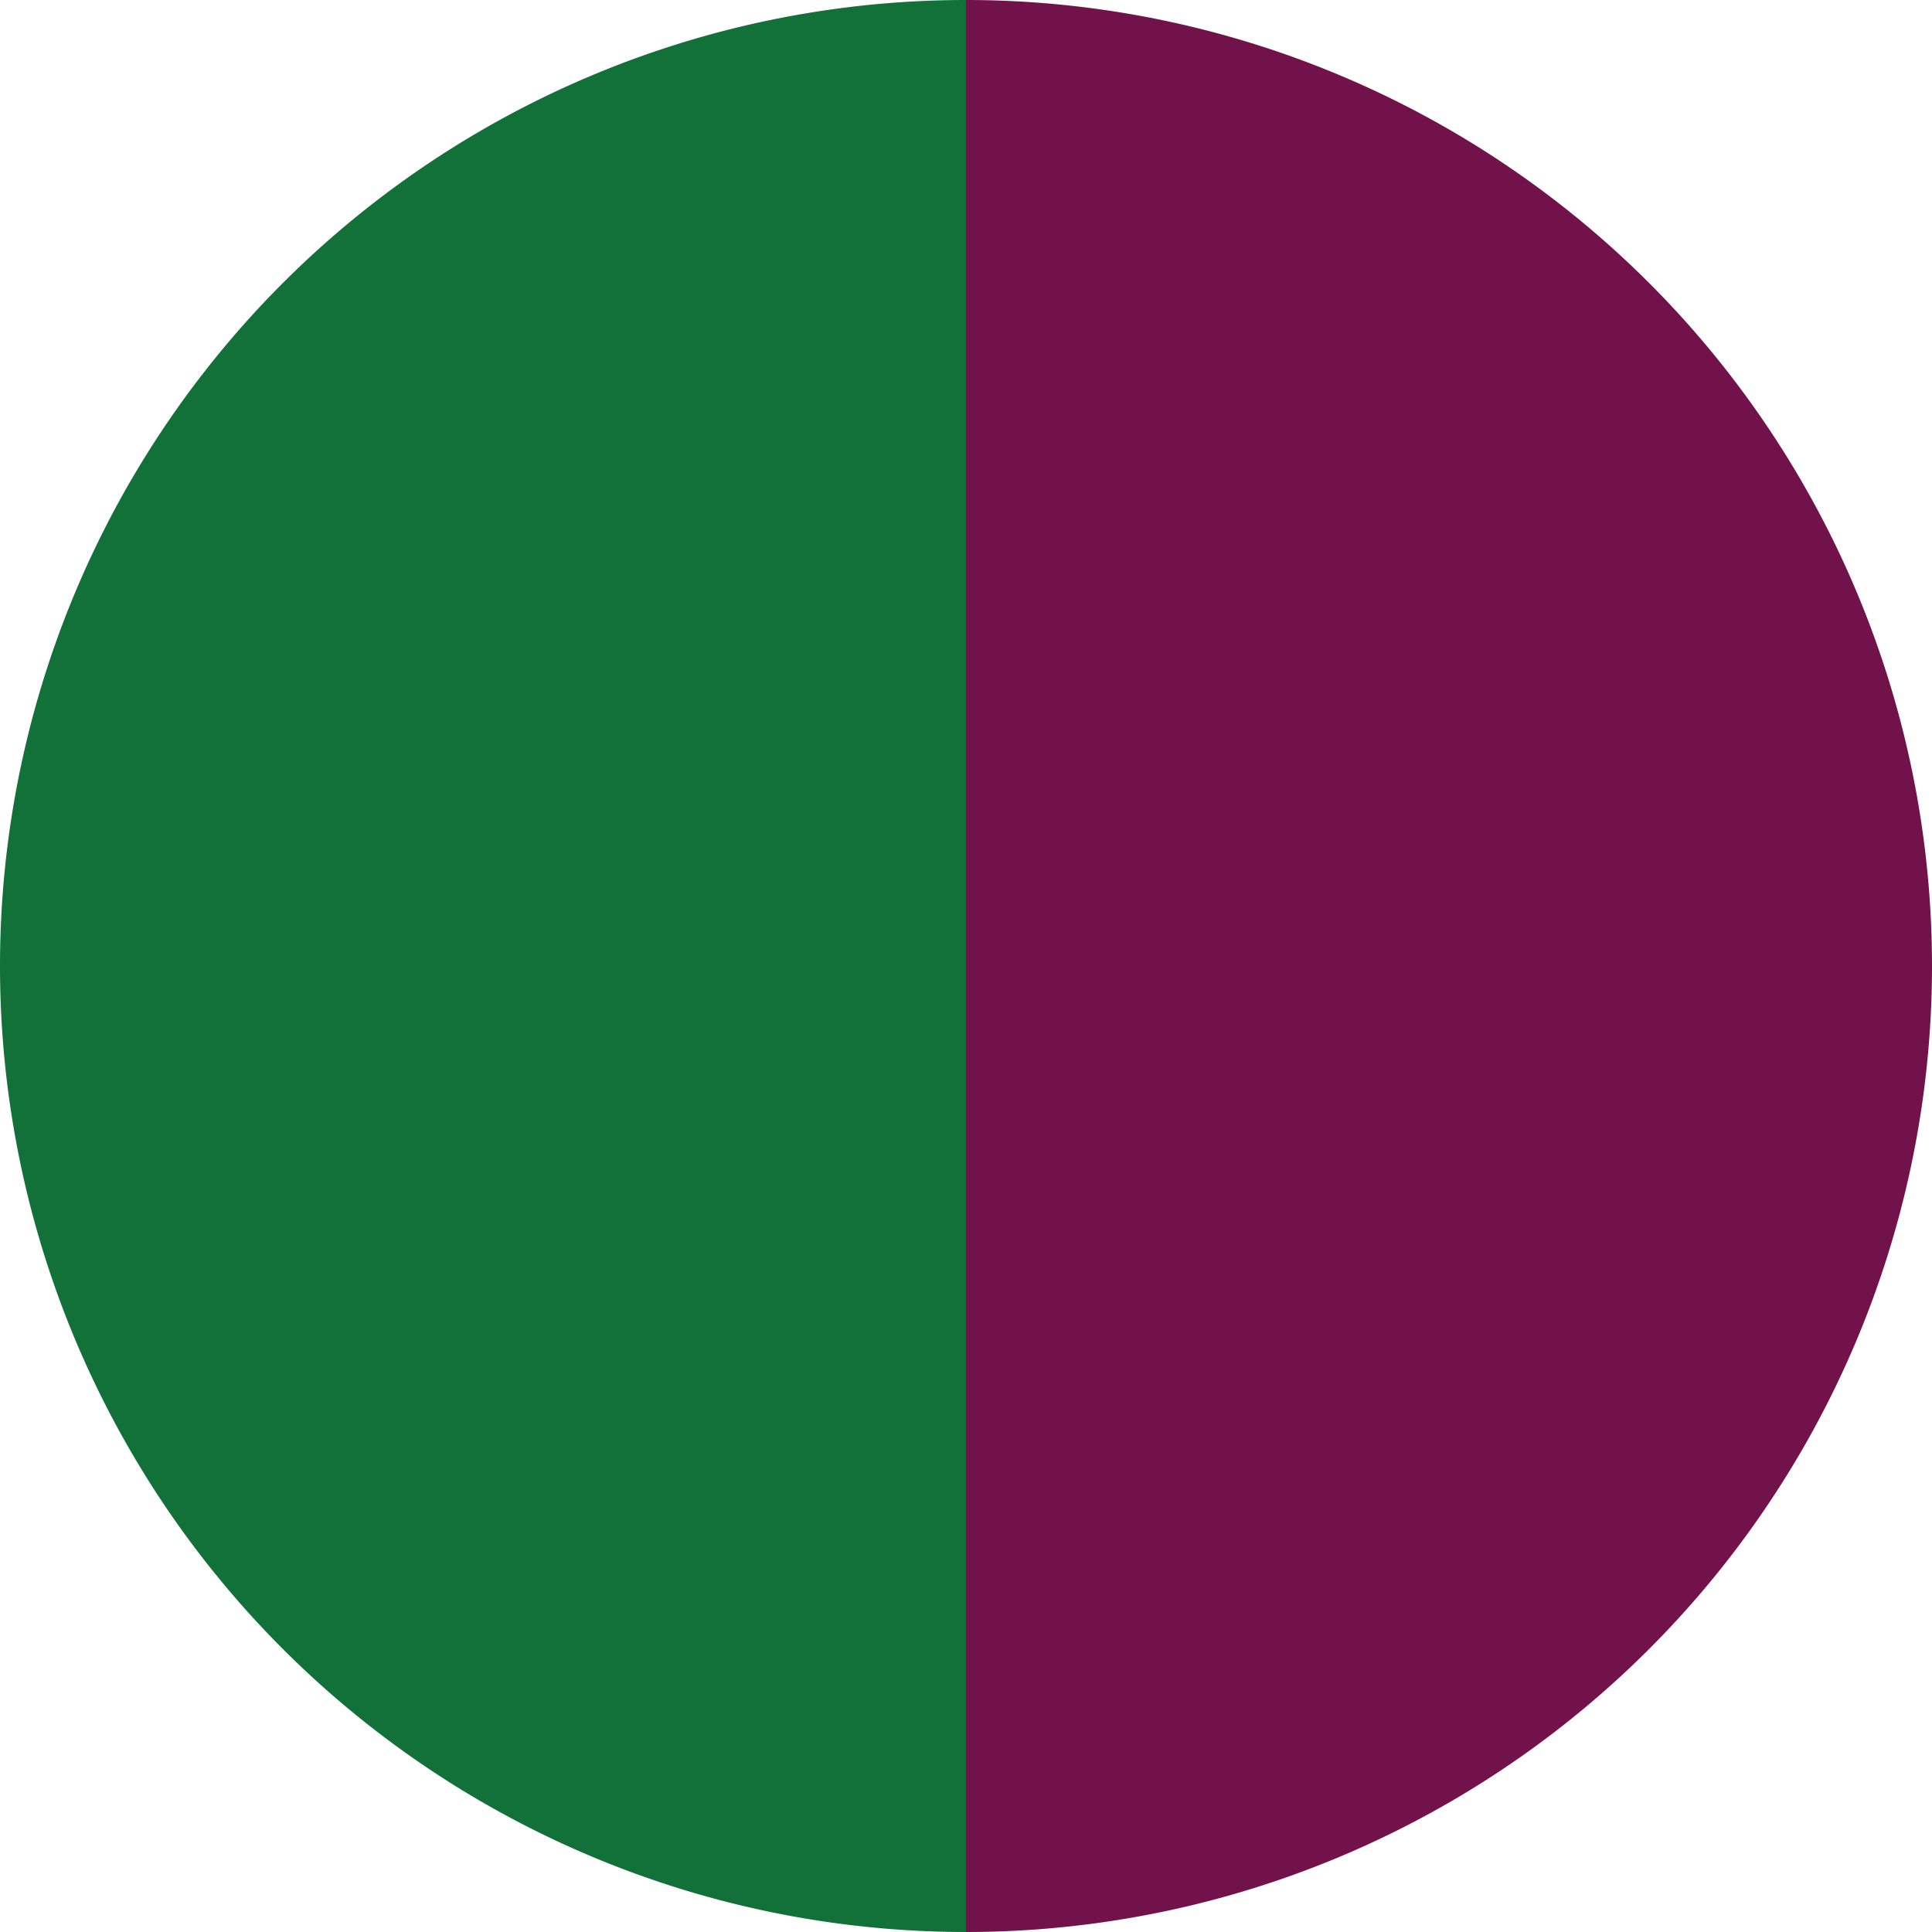 <?xml version="1.0" standalone="no"?>
<svg width="500" height="500" viewBox="-1 -1 2 2" xmlns="http://www.w3.org/2000/svg">
        <path d="M 0 -1 
             A 1,1 0 0,1 0 1             L 0,0
             z" fill="#71124a" />
            <path d="M 0 1 
             A 1,1 0 0,1 -0 -1             L 0,0
             z" fill="#127138" />
    </svg>
